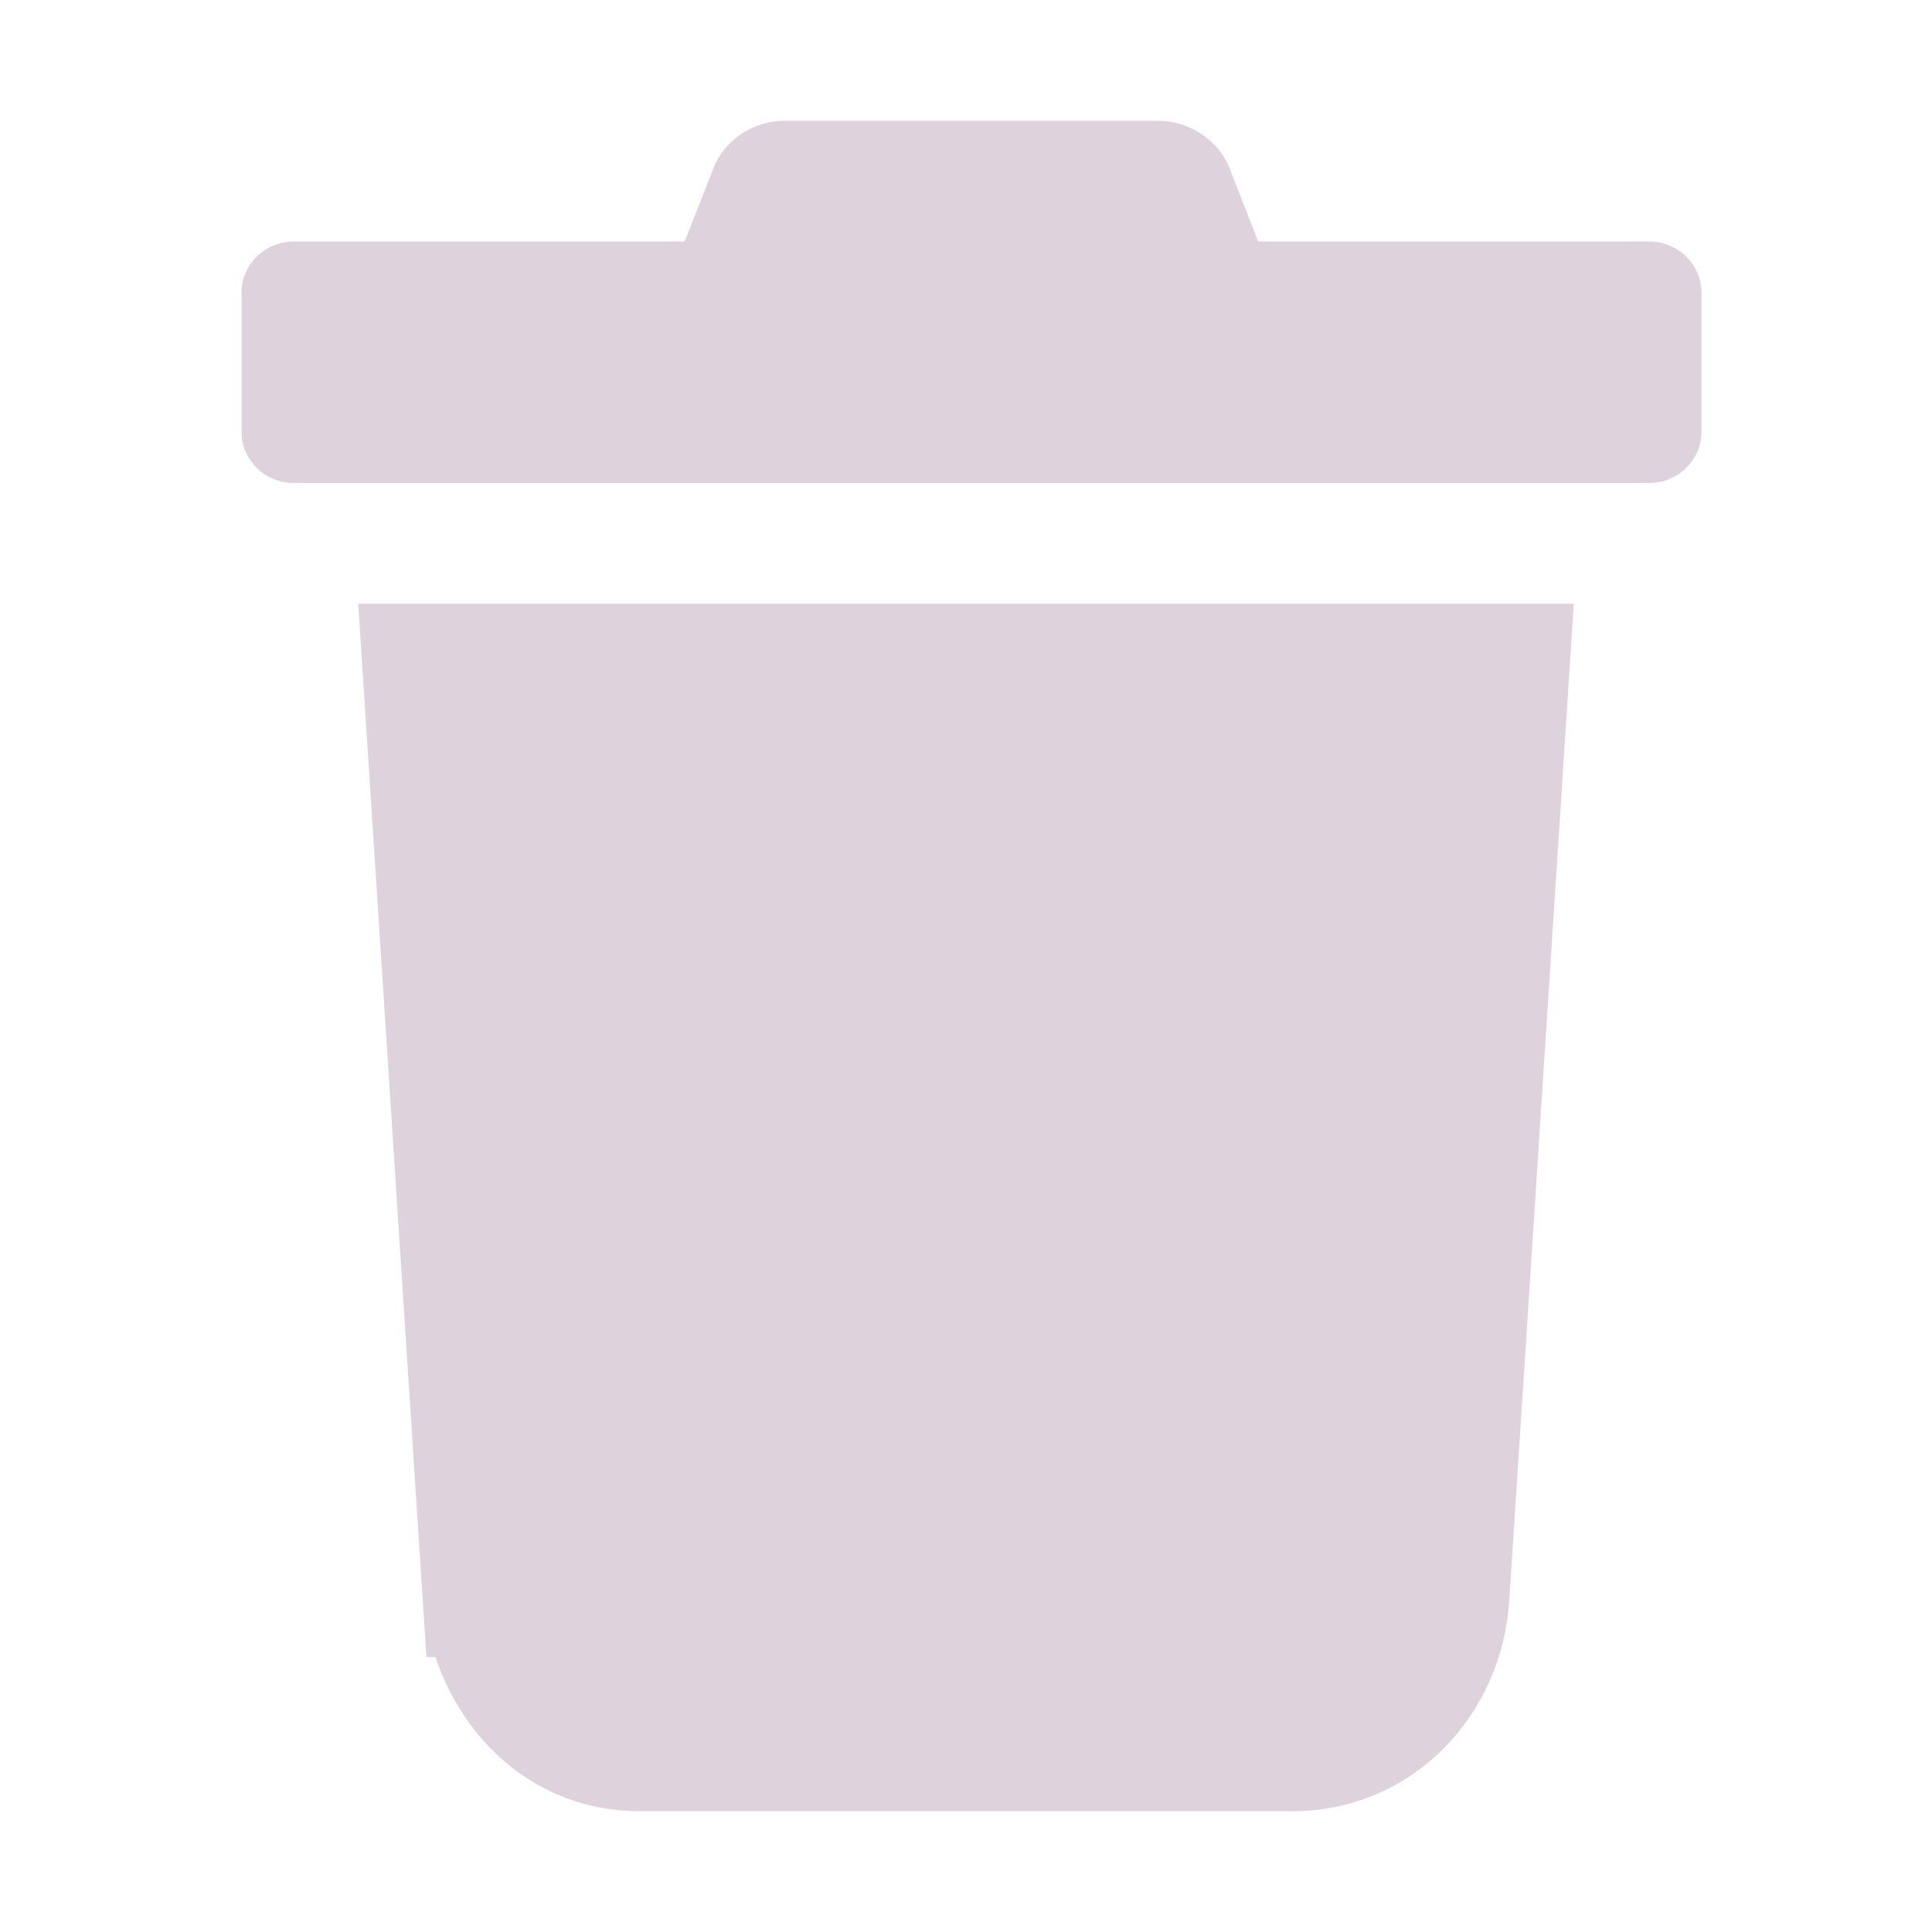 <?xml version="1.0" encoding="UTF-8" standalone="no"?>
<svg
   xmlns:dc="http://purl.org/dc/elements/1.1/"
   xmlns:cc="http://creativecommons.org/ns#"
   xmlns:rdf="http://www.w3.org/1999/02/22-rdf-syntax-ns#"
   xmlns:svg="http://www.w3.org/2000/svg"
   xmlns="http://www.w3.org/2000/svg"
   xmlns:xlink="http://www.w3.org/1999/xlink"
   xmlns:sodipodi="http://sodipodi.sourceforge.net/DTD/sodipodi-0.dtd"
   xmlns:inkscape="http://www.inkscape.org/namespaces/inkscape"
   height="16"
   width="16"
   version="1.0"
   id="svg2"
   inkscape:version="1.0.1 (c497b03c, 2020-09-10)"
   sodipodi:docname="small_trash.svg"
   inkscape:export-filename="/Users/jeff/kicad_dev/kicad/bitmaps_png/png_16/trash2.png"
   inkscape:export-xdpi="96"
   inkscape:export-ydpi="96">
  <sodipodi:namedview
     pagecolor="#ffffff"
     bordercolor="#666666"
     borderopacity="1"
     objecttolerance="10"
     gridtolerance="10"
     guidetolerance="10"
     inkscape:pageopacity="0"
     inkscape:pageshadow="2"
     inkscape:window-width="1280"
     inkscape:window-height="715"
     id="namedview173"
     showgrid="true"
     inkscape:snap-grids="true"
     inkscape:snap-to-guides="true"
     inkscape:zoom="31.38764"
     inkscape:cx="7.6592364"
     inkscape:cy="9.0623318"
     inkscape:window-x="0"
     inkscape:window-y="23"
     inkscape:window-maximized="1"
     inkscape:current-layer="svg2"
     inkscape:document-rotation="0">
    <inkscape:grid
       type="xygrid"
       id="grid3162"
       empspacing="2"
       visible="true"
       enabled="true"
       snapvisiblegridlinesonly="true"
       spacingx="0.5"
       spacingy="0.5"
       originx="0"
       originy="0" />
  </sodipodi:namedview>
  <defs
     id="defs4">
    <linearGradient
       id="linearGradient3884">
      <stop
         style="stop-color:#ffffff;stop-opacity:1;"
         offset="0"
         id="stop3886" />
      <stop
         id="stop3896"
         offset="0.2"
         style="stop-color:#e6e6e6;stop-opacity:1;" />
      <stop
         style="stop-color:#f6f6f6;stop-opacity:1;"
         offset="0.417"
         id="stop3898" />
      <stop
         id="stop3894"
         offset="0.571"
         style="stop-color:#ededed;stop-opacity:1;" />
      <stop
         id="stop3892"
         offset="0.762"
         style="stop-color:#e6e6e6;stop-opacity:1" />
      <stop
         style="stop-color:#ffffff;stop-opacity:1;"
         offset="1"
         id="stop3888" />
    </linearGradient>
    <linearGradient
       id="a">
      <stop
         stop-color="#fff"
         offset="0"
         id="stop7" />
      <stop
         stop-color="#fff"
         stop-opacity="0"
         offset="1"
         id="stop9" />
    </linearGradient>
    <linearGradient
       id="b">
      <stop
         offset="0"
         id="stop12" />
      <stop
         stop-color="#fff"
         offset="1"
         id="stop14" />
    </linearGradient>
    <radialGradient
       id="al"
       gradientUnits="userSpaceOnUse"
       cy="12.219"
       cx="23.969"
       gradientTransform="matrix(0.946,0,0,0.326,1.303,8.239)"
       r="14.969">
      <stop
         offset="0"
         id="stop17" />
      <stop
         stop-opacity="0"
         offset="1"
         id="stop19" />
    </radialGradient>
    <linearGradient
       id="ar"
       y2="17.86"
       gradientUnits="userSpaceOnUse"
       x2="6.123"
       y1="17.86"
       x1="45.631">
      <stop
         stop-color="#555753"
         offset="0"
         id="stop22" />
      <stop
         stop-color="#d5d9d2"
         offset=".618"
         id="stop24" />
      <stop
         stop-color="#888a85"
         offset="1"
         id="stop26" />
    </linearGradient>
    <linearGradient
       id="as"
       y2="39.25"
       gradientUnits="userSpaceOnUse"
       x2="42.269"
       y1="39.25"
       x1="18.871">
      <stop
         stop-color="#fff"
         offset="0"
         id="stop29" />
      <stop
         stop-color="#fff"
         stop-opacity="0"
         offset="1"
         id="stop31" />
    </linearGradient>
    <linearGradient
       id="at"
       y2="26.125"
       xlink:href="#b"
       gradientUnits="userSpaceOnUse"
       x2="25.977"
       gradientTransform="matrix(0.833,0,0,1,3.667,1)"
       y1="26.125"
       x1="21.096" />
    <linearGradient
       id="au"
       y2="25.276"
       xlink:href="#b"
       gradientUnits="userSpaceOnUse"
       x2="31.362"
       gradientTransform="matrix(1.143,0,0,1,-3.857,1)"
       y1="25.188"
       x1="26.997" />
    <linearGradient
       id="av"
       y2="24.5"
       xlink:href="#b"
       gradientUnits="userSpaceOnUse"
       x2="37.535"
       gradientTransform="matrix(1.25,0,0,1,-8.875,1)"
       y1="24.5"
       x1="32.699" />
    <linearGradient
       id="aw"
       y2="25"
       xlink:href="#b"
       gradientUnits="userSpaceOnUse"
       x2="15.672"
       gradientTransform="matrix(0.833,0,0,1,2.25,1)"
       y1="24.827"
       x1="6.874" />
    <linearGradient
       id="ax"
       y2="25.562"
       xlink:href="#b"
       gradientUnits="userSpaceOnUse"
       x2="20.114"
       gradientTransform="matrix(1.143,0,0,1,-3,1)"
       y1="25.62"
       x1="12.02" />
    <linearGradient
       id="ay"
       y2="39.023"
       gradientUnits="userSpaceOnUse"
       x2="21.97"
       gradientTransform="matrix(0.61,0,0,1,9.345,0)"
       y1="41"
       x1="27.006">
      <stop
         stop-color="#fff"
         offset="0"
         id="stop39" />
      <stop
         stop-color="#fff"
         stop-opacity="0"
         offset="1"
         id="stop41" />
    </linearGradient>
    <linearGradient
       id="az"
       y2="37.973"
       xlink:href="#a"
       gradientUnits="userSpaceOnUse"
       x2="30"
       gradientTransform="translate(-0.997,5.0008e-4)"
       y1="41.207"
       x1="33.399" />
    <linearGradient
       id="ba"
       y2="38.461"
       xlink:href="#a"
       gradientUnits="userSpaceOnUse"
       x2="16.62"
       gradientTransform="translate(1.005,-5.6326e-6)"
       y1="39.688"
       x1="20.002" />
    <linearGradient
       id="bb"
       y2="32.848"
       xlink:href="#a"
       gradientUnits="userSpaceOnUse"
       x2="36.562"
       y1="40.76"
       x1="36.562" />
    <linearGradient
       id="bc"
       y2="29.922"
       xlink:href="#a"
       gradientUnits="userSpaceOnUse"
       x2="11.5"
       y1="38.062"
       x1="11.5" />
    <linearGradient
       id="ad"
       y2="38.211"
       xlink:href="#a"
       gradientUnits="userSpaceOnUse"
       x2="17.216"
       gradientTransform="matrix(0.693,0,0,1,2.07,-0.978)"
       y1="38.813"
       x1="21.445" />
    <linearGradient
       id="ae"
       y2="37.973"
       xlink:href="#a"
       gradientUnits="userSpaceOnUse"
       x2="30"
       gradientTransform="matrix(0.646,0,0,1,14.071,-1)"
       y1="41.207"
       x1="33.399" />
    <radialGradient
       id="am"
       gradientUnits="userSpaceOnUse"
       cy="18.468"
       cx="24"
       gradientTransform="matrix(1,0,0,0.304,0,14.142)"
       r="14">
      <stop
         offset="0"
         id="stop50" />
      <stop
         stop-opacity="0"
         offset="1"
         id="stop52" />
    </radialGradient>
    <linearGradient
       id="af"
       y2="11.686"
       gradientUnits="userSpaceOnUse"
       x2="5.254"
       y1="11.686"
       x1="43.3">
      <stop
         stop-color="#6d6f6a"
         offset="0"
         id="stop55" />
      <stop
         stop-color="#e7e8e5"
         offset=".618"
         id="stop57" />
      <stop
         stop-color="#999b96"
         offset="1"
         id="stop59" />
    </linearGradient>
    <linearGradient
       id="c"
       y2="7.75"
       gradientUnits="userSpaceOnUse"
       x2="19"
       y1="7.75"
       x1="29">
      <stop
         stop-color="#95998e"
         offset="0"
         id="stop62" />
      <stop
         stop-color="#fff"
         offset=".595"
         id="stop64" />
      <stop
         stop-color="#dfdfdb"
         offset="1"
         id="stop66" />
    </linearGradient>
    <linearGradient
       id="ag"
       y2="20.609"
       gradientUnits="userSpaceOnUse"
       x2="15.96"
       y1="10.081"
       x1="26.965">
      <stop
         stop-color="#babdb6"
         offset="0"
         id="stop69" />
      <stop
         stop-color="#fff"
         offset="1"
         id="stop71" />
    </linearGradient>
    <radialGradient
       id="an"
       gradientUnits="userSpaceOnUse"
       cy="12.5"
       cx="24"
       gradientTransform="matrix(1,0,0,0.387,0,7.661)"
       r="15.5">
      <stop
         offset="0"
         id="stop74" />
      <stop
         stop-opacity="0"
         offset="1"
         id="stop76" />
    </radialGradient>
    <linearGradient
       id="ah"
       y2="16.375"
       gradientUnits="userSpaceOnUse"
       x2="46.328"
       y1="16.375"
       x1="18.247">
      <stop
         stop-color="#fff"
         offset="0"
         id="stop79" />
      <stop
         stop-color="#fff"
         stop-opacity="0"
         offset="1"
         id="stop81" />
    </linearGradient>
    <radialGradient
       id="ao"
       xlink:href="#a"
       gradientUnits="userSpaceOnUse"
       cy="27.858"
       cx="18.034"
       gradientTransform="matrix(1.219,-0.173,0.053,0.209,-4.452,12.172)"
       r="15.447" />
    <radialGradient
       id="ap"
       gradientUnits="userSpaceOnUse"
       cy="10.75"
       cx="18.75"
       gradientTransform="matrix(1,0,0,0.636,0,3.909)"
       r="2.75">
      <stop
         offset="0"
         id="stop85" />
      <stop
         stop-opacity="0"
         offset="1"
         id="stop87" />
    </radialGradient>
    <linearGradient
       id="ai"
       y2="10.809"
       gradientUnits="userSpaceOnUse"
       x2="26.127"
       y1="9.528"
       x1="26.464">
      <stop
         stop-color="#888a85"
         offset="0"
         id="stop90" />
      <stop
         stop-color="#d3d7cf"
         offset="1"
         id="stop92" />
    </linearGradient>
    <linearGradient
       id="aj"
       y2="-10.483"
       gradientUnits="userSpaceOnUse"
       x2="21.674"
       y1="-8.572"
       x1="21.084">
      <stop
         stop-color="#d3d7cf"
         offset="0"
         id="stop95" />
      <stop
         stop-color="#eeeeec"
         offset="1"
         id="stop97" />
    </linearGradient>
    <linearGradient
       id="ak"
       y2="10.94"
       gradientUnits="userSpaceOnUse"
       x2="6.25"
       gradientTransform="translate(18)"
       y1="8.242"
       x1="6.25">
      <stop
         stop-opacity=".323"
         offset="0"
         id="stop100" />
      <stop
         stop-opacity="0"
         offset="1"
         id="stop102" />
    </linearGradient>
    <radialGradient
       id="aq"
       xlink:href="#a"
       gradientUnits="userSpaceOnUse"
       cy="17.987"
       cx="12.143"
       gradientTransform="matrix(1.68,-0.032,0.007,0.213,-9.223,10.39)"
       r="15.447" />
    <linearGradient
       inkscape:collect="always"
       xlink:href="#c"
       id="linearGradient3152"
       gradientUnits="userSpaceOnUse"
       x1="29"
       y1="7.75"
       x2="19"
       y2="7.75" />
    <radialGradient
       inkscape:collect="always"
       xlink:href="#ap"
       id="radialGradient3154"
       gradientUnits="userSpaceOnUse"
       gradientTransform="matrix(1,0,0,0.636,0,3.909)"
       cx="18.75"
       cy="10.75"
       r="2.75" />
    <radialGradient
       inkscape:collect="always"
       xlink:href="#ap"
       id="radialGradient3156"
       gradientUnits="userSpaceOnUse"
       gradientTransform="matrix(1,0,0,0.636,0,3.909)"
       cx="18.75"
       cy="10.75"
       r="2.75" />
    <radialGradient
       inkscape:collect="always"
       xlink:href="#ap"
       id="radialGradient3158"
       gradientUnits="userSpaceOnUse"
       gradientTransform="matrix(1,0,0,0.636,0,3.909)"
       cx="18.75"
       cy="10.75"
       r="2.75" />
    <linearGradient
       inkscape:collect="always"
       xlink:href="#c"
       id="linearGradient3160"
       gradientUnits="userSpaceOnUse"
       x1="29"
       y1="7.75"
       x2="19"
       y2="7.75" />
  </defs>
  <path
     fill="currentColor"
     d="M 4,13.223 3.5,5.5 h 9 l -0.5,7.723 C 11.954,13.927 11.42,14.5 10.704,14.5 H 5.296 c -0.715,0 -1.205,-0.577 -1.295,-1.277 z"
     id="path3438"
     style="display:inline;fill:#DED3DD;fill-opacity:1;stroke:#DED3DD;stroke-width:1;stroke-miterlimit:4;stroke-dasharray:none;stroke-opacity:1"
     sodipodi:nodetypes="sccssss" />
  <path
     fill="currentColor"
     d="M 13.659,2 H 10.42 L 10.167,1.354 C 10.057,1.137 9.832,1 9.587,1 H 6.502 C 6.256,0.999 6.032,1.136 5.924,1.354 L 5.67,2 H 2.432 C 2.193,2 2,2.191 2,2.426 V 3.574 C 2,3.809 2.193,4 2.432,4 H 13.659 c 0.238,2e-7 0.432,-0.191 0.432,-0.426 V 2.426 c 0,-0.235 -0.193,-0.426 -0.432,-0.426 z"
     id="path4028"
     style="display:inline;fill:#DED3DD;fill-opacity:1;stroke-width:1;stroke-miterlimit:4;stroke-dasharray:none"
     sodipodi:nodetypes="cccccccsssscssc" />
</svg>
